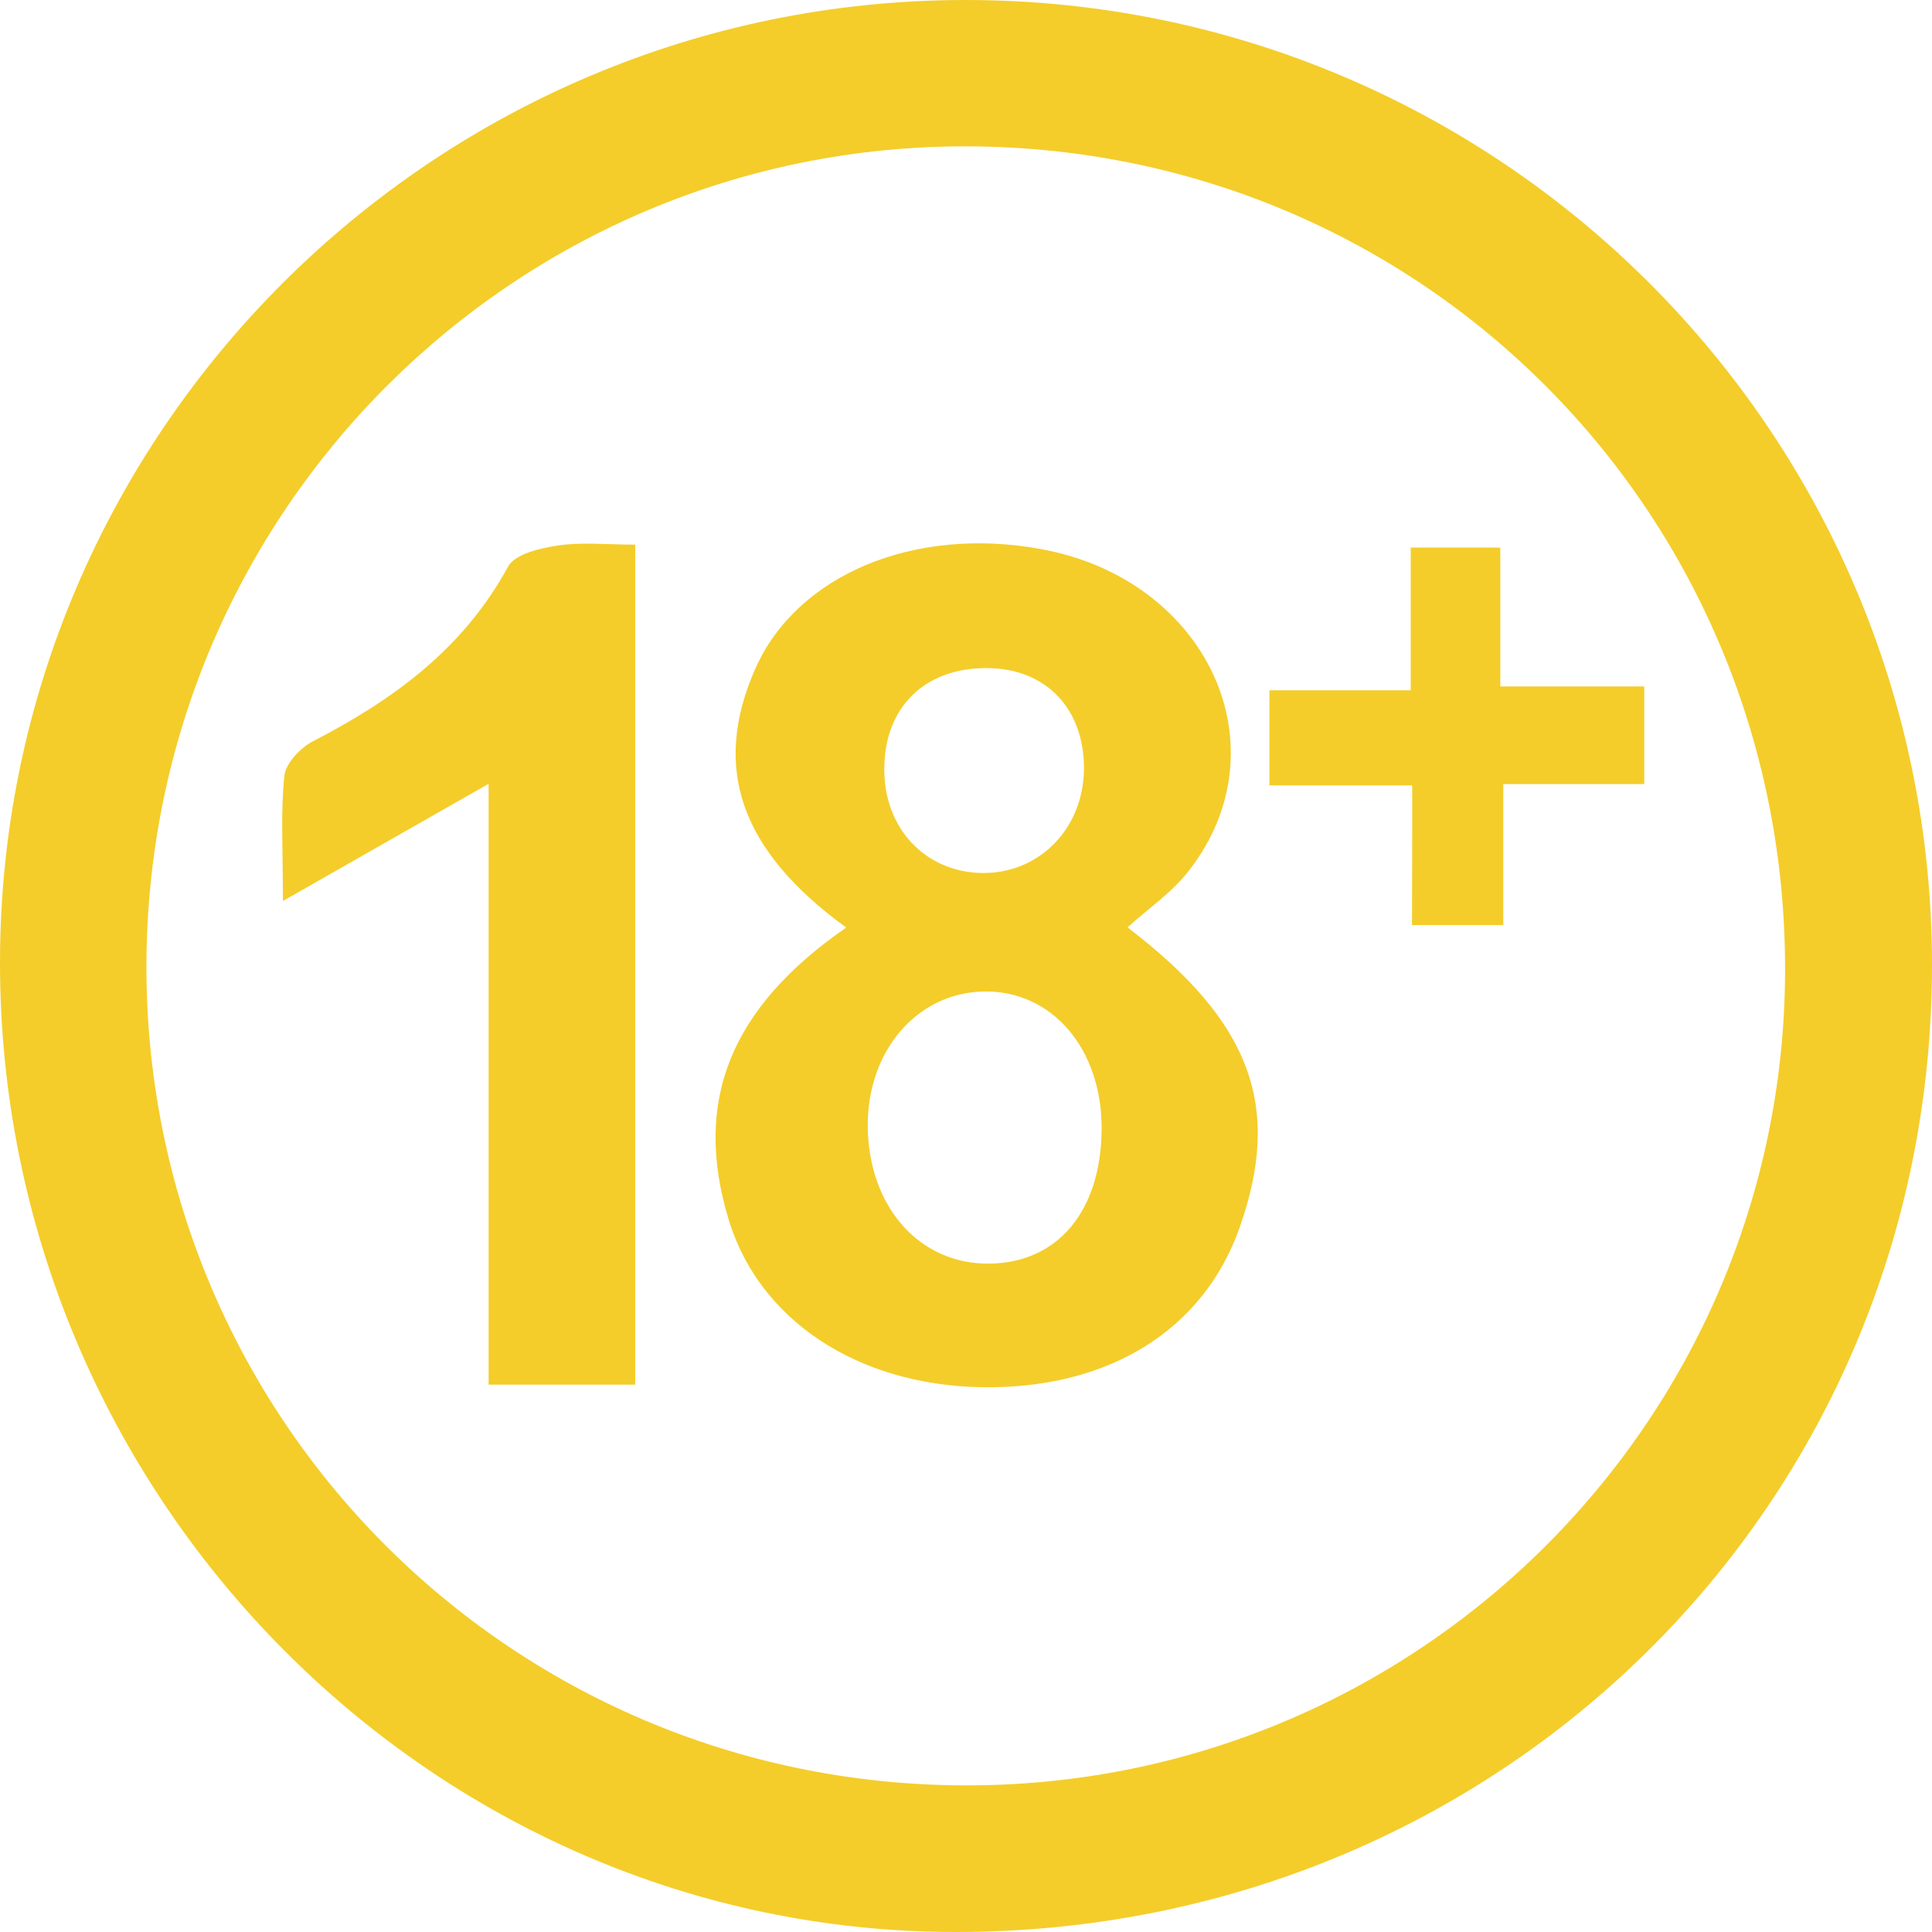 <svg width="20" height="20" viewBox="0 0 20 20" fill="none" xmlns="http://www.w3.org/2000/svg">
<g clip-path="url(#clip0_3022_120730)">
<path d="M9.992 9.26302e-07C15.52 -0.002 20.001 4.472 20 9.992C19.999 15.576 15.527 20.001 9.892 20C4.449 19.999 -0.009 15.469 1.48486e-05 9.95C0.009 4.468 4.493 0.002 9.992 9.26302e-07ZM10.009 1.515C5.332 1.505 1.534 5.29 1.516 9.978C1.499 14.665 5.266 18.457 9.961 18.482C14.648 18.507 18.466 14.73 18.479 10.055C18.494 5.321 14.729 1.526 10.009 1.515Z" fill="#F4CD2A"/>
<path d="M8.76 9.602C7.662 8.805 7.367 7.948 7.818 6.924C8.249 5.95 9.464 5.441 10.781 5.685C12.502 6.002 13.301 7.733 12.308 9.013C12.134 9.238 11.886 9.406 11.672 9.6C12.948 10.575 13.275 11.445 12.835 12.701C12.459 13.775 11.466 14.387 10.145 14.36C8.87 14.333 7.861 13.663 7.546 12.634C7.171 11.411 7.55 10.439 8.76 9.602ZM11.404 11.685C11.407 10.853 10.886 10.249 10.18 10.264C9.49 10.279 8.974 10.882 8.983 11.667C8.993 12.493 9.517 13.086 10.235 13.081C10.949 13.076 11.4 12.538 11.404 11.685ZM9.154 7.962C9.152 8.57 9.572 9.021 10.152 9.037C10.748 9.053 11.216 8.583 11.221 7.963C11.226 7.338 10.829 6.92 10.222 6.916C9.573 6.911 9.155 7.32 9.154 7.962Z" fill="#F4CD2A"/>
<path d="M6.576 14.334C6.068 14.334 5.588 14.334 5.058 14.334C5.058 12.26 5.058 10.216 5.058 8.114C4.354 8.514 3.71 8.882 2.929 9.327C2.929 8.788 2.904 8.406 2.944 8.031C2.958 7.901 3.109 7.741 3.239 7.674C4.07 7.245 4.797 6.717 5.259 5.866C5.33 5.735 5.592 5.674 5.775 5.647C6.022 5.61 6.278 5.638 6.576 5.638C6.576 8.539 6.576 11.406 6.576 14.334Z" fill="#F4CD2A"/>
<path d="M14.619 8.13C14.091 8.13 13.631 8.13 13.141 8.13C13.141 7.783 13.141 7.5 13.141 7.146C13.623 7.146 14.083 7.146 14.604 7.146C14.604 6.618 14.604 6.158 14.604 5.668C14.935 5.668 15.2 5.668 15.531 5.668C15.531 6.128 15.531 6.586 15.531 7.106C16.053 7.106 16.511 7.106 17.021 7.106C17.021 7.463 17.021 7.761 17.021 8.117C16.562 8.117 16.101 8.117 15.562 8.117C15.562 8.631 15.562 9.088 15.562 9.576C15.219 9.576 14.954 9.576 14.617 9.576C14.619 9.105 14.619 8.647 14.619 8.13Z" fill="#F4CD2A"/>
</g>
<defs>
<clipPath id="clip0_3022_120730">
<rect width="20" height="20" fill="white"/>
</clipPath>
</defs>
</svg>
